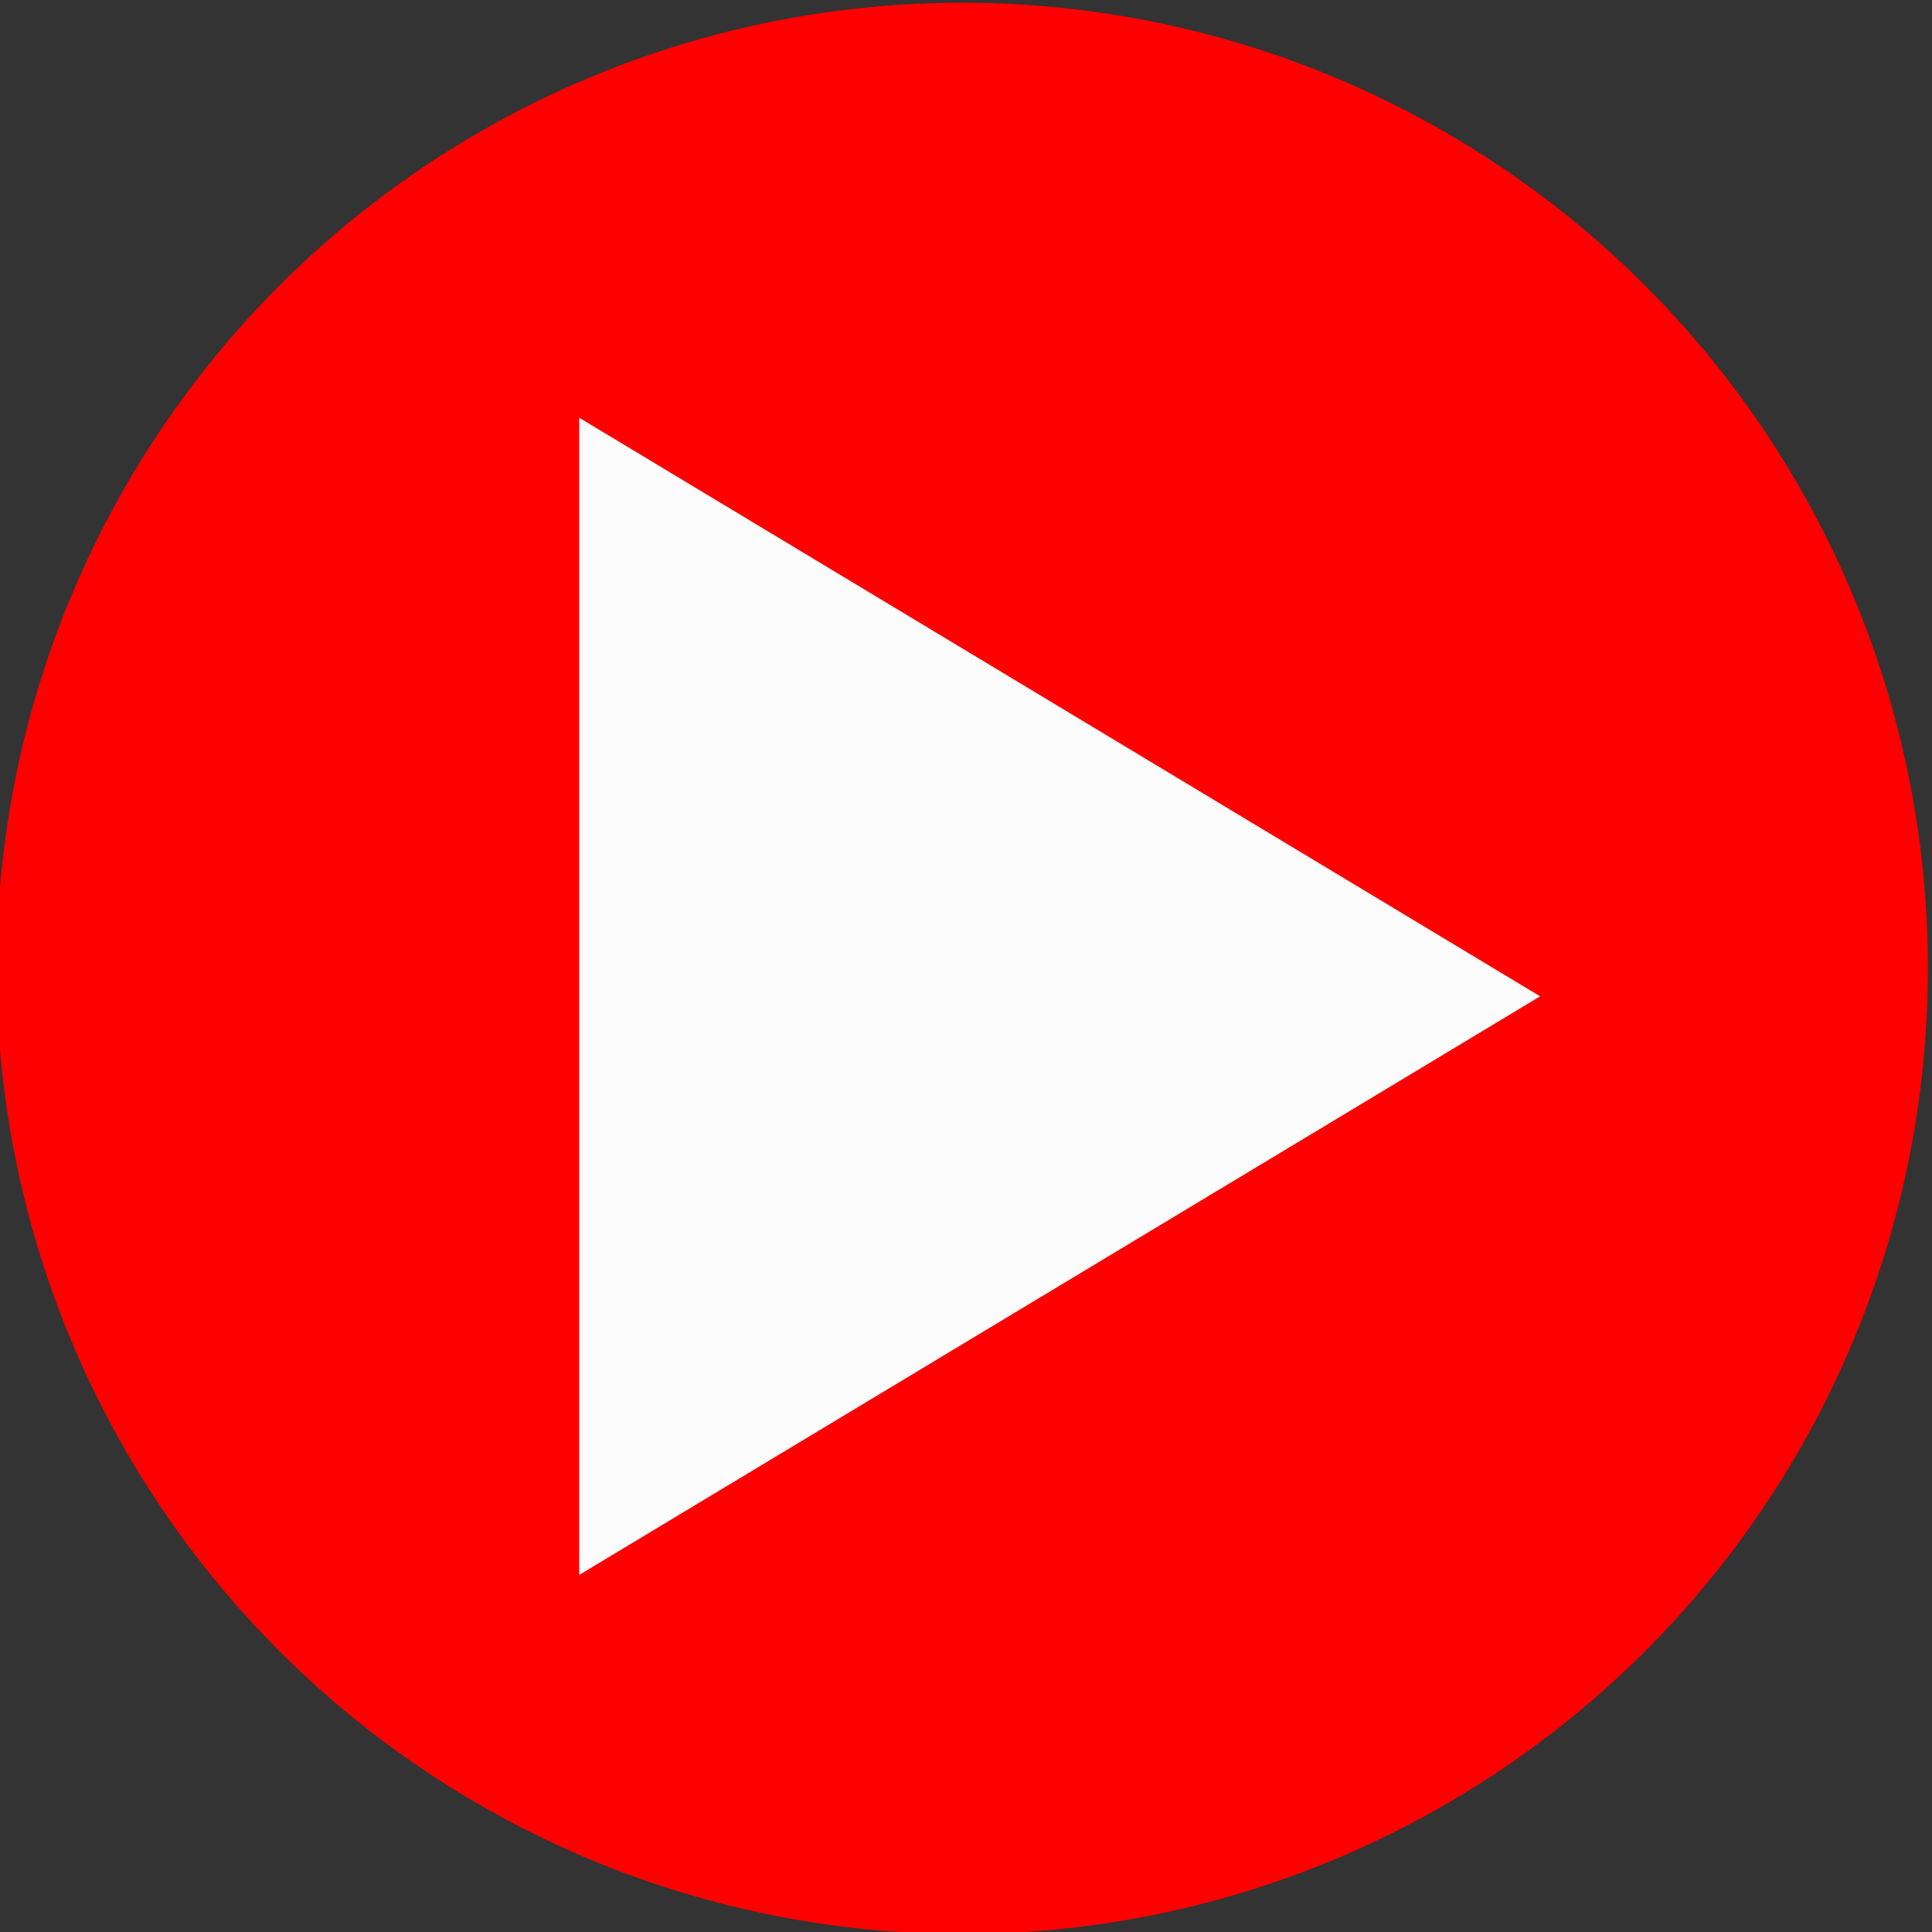 <?xml version="1.0" encoding="UTF-8"?> <!-- Generator: Adobe Illustrator 24.1.2, SVG Export Plug-In . SVG Version: 6.00 Build 0) --> <svg xmlns="http://www.w3.org/2000/svg" xmlns:xlink="http://www.w3.org/1999/xlink" id="Слой_1" x="0px" y="0px" viewBox="0 0 283.5 283.5" style="enable-background:new 0 0 283.5 283.5;" xml:space="preserve"><rect x="0" y="0" width="283.5" height="283.5" fill="#333333" stroke="none"/> <style type="text/css"> .st0{fill:#FF0000;} .st1{fill:#FCFCFC;} </style> <g> <circle class="st0" cx="141.2" cy="142.1" r="141.7"></circle> <path class="st1" d="M85,231.1V61.3l141,84.9L85,231.1z"></path> </g> </svg> 